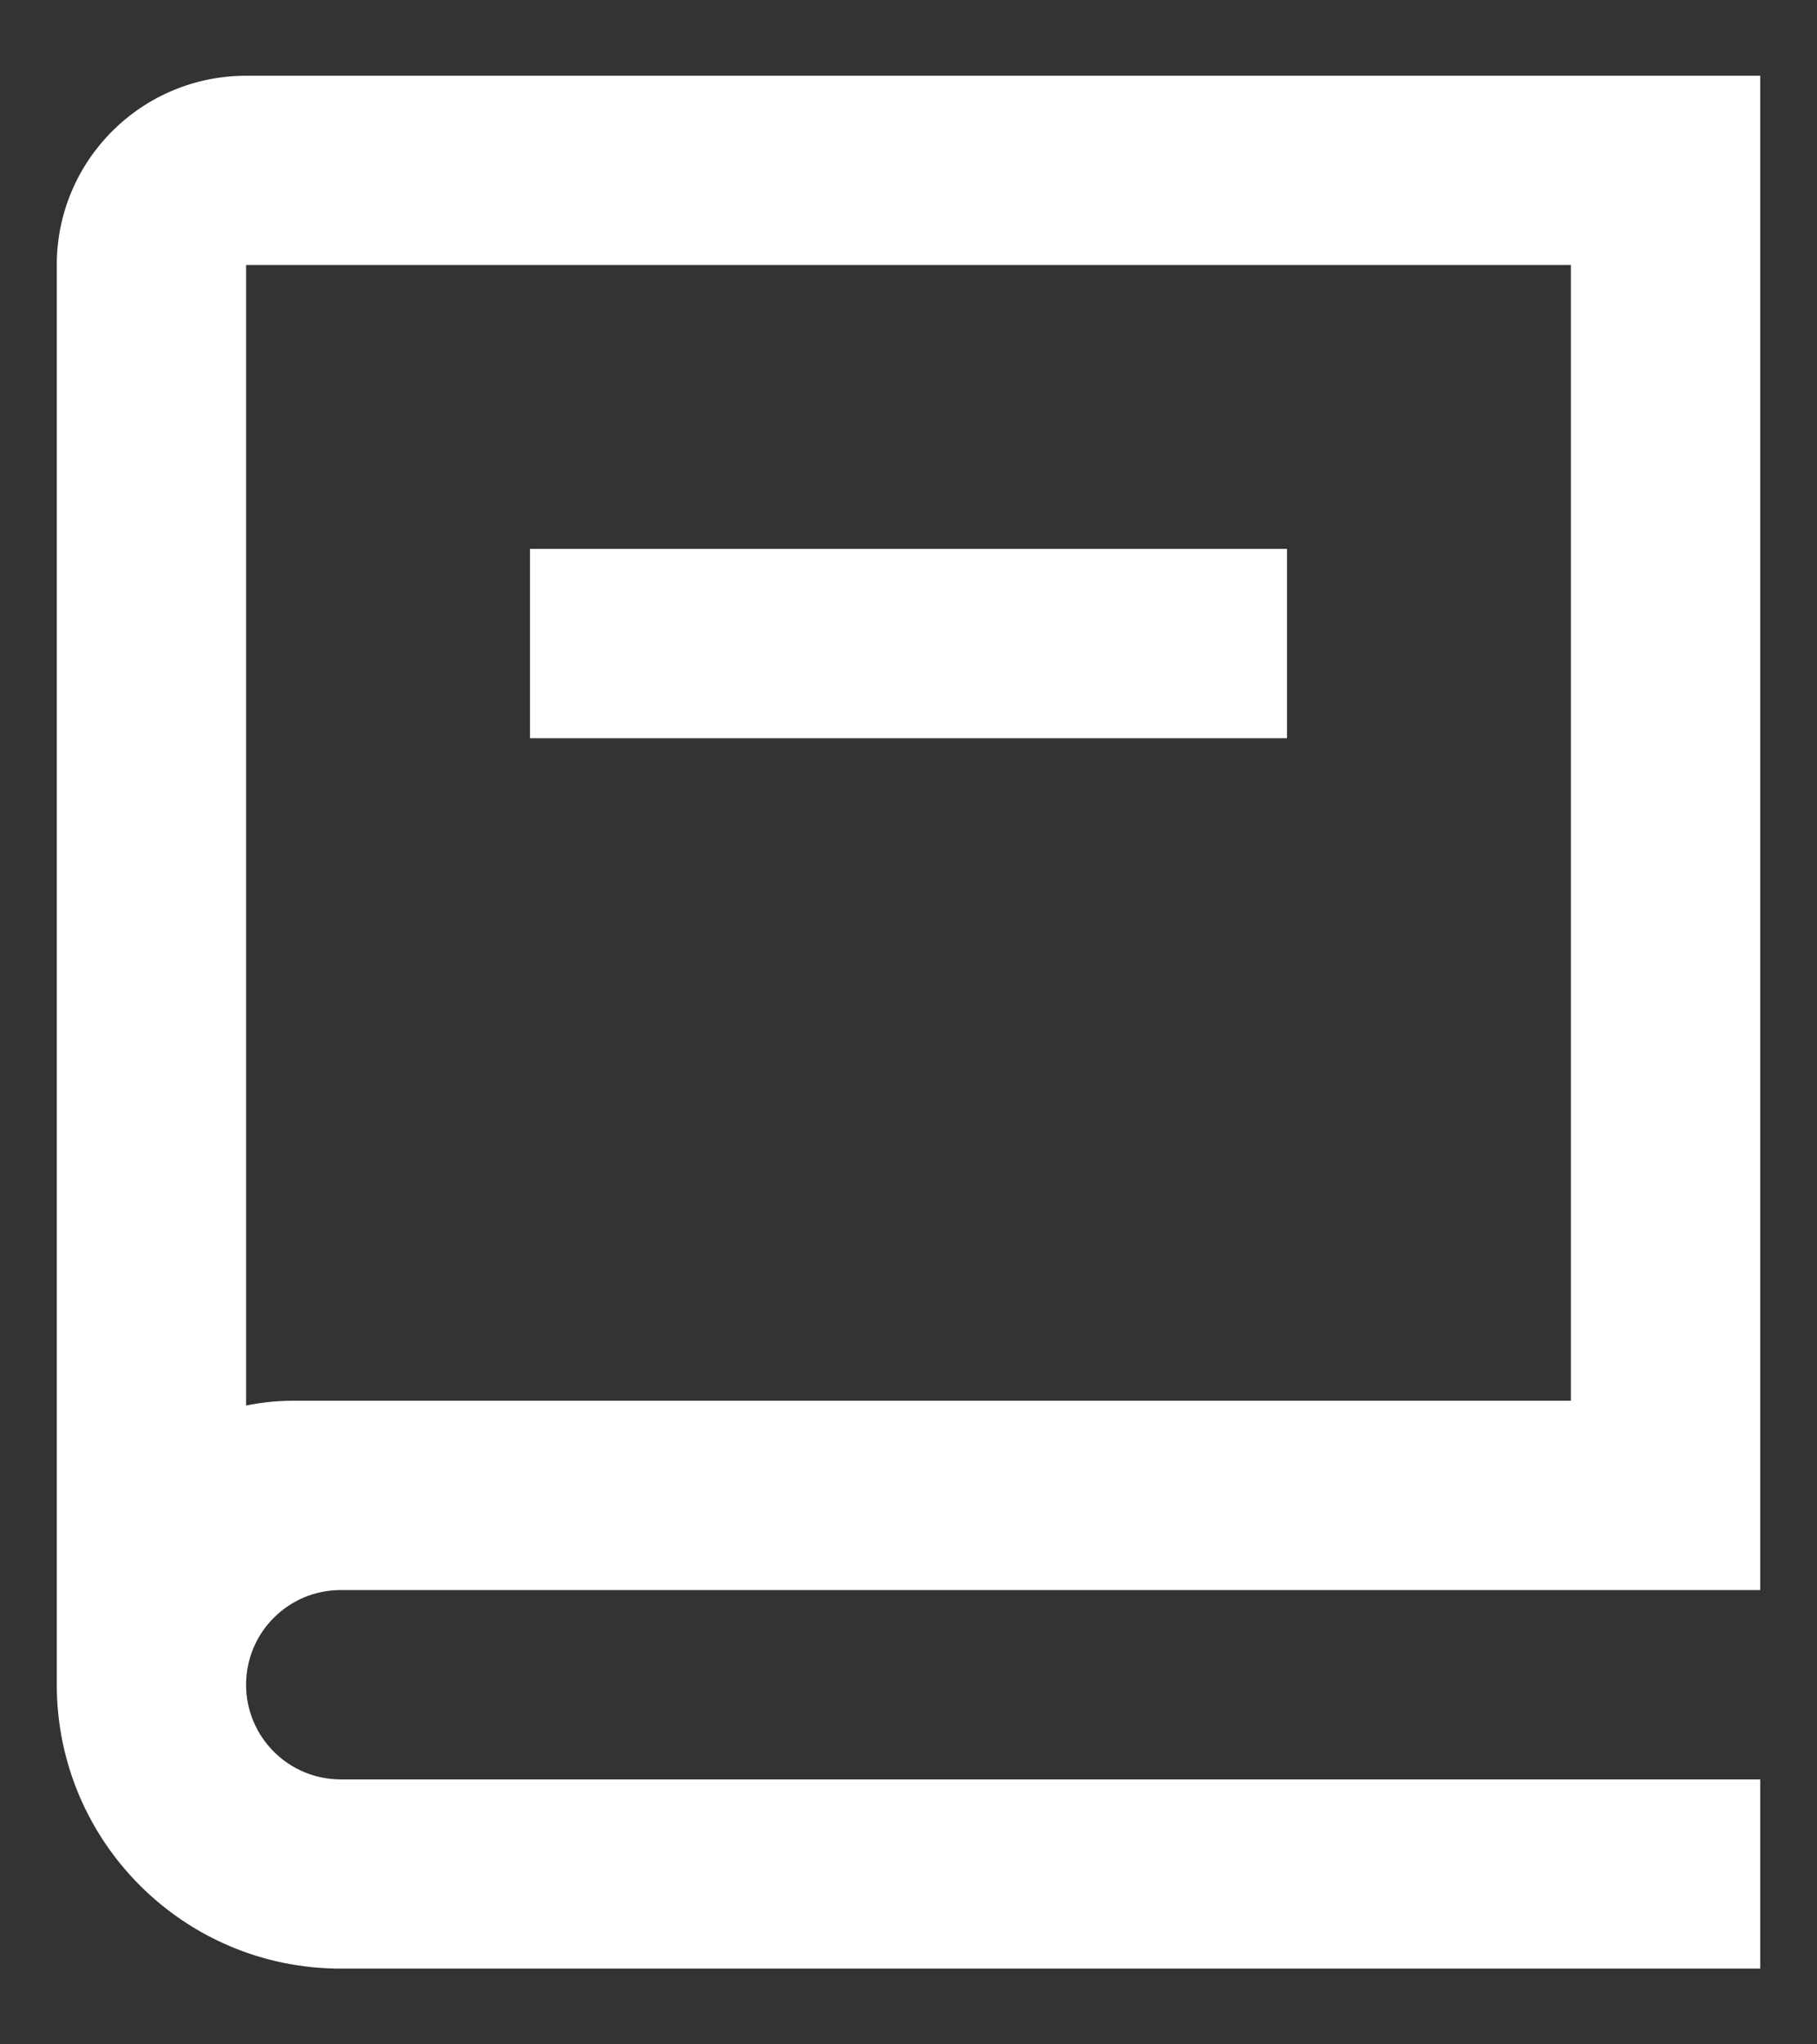 <svg width="16" height="18" viewBox="0 0 16 18" fill="none" xmlns="http://www.w3.org/2000/svg">
<rect x="0" y="0" width="16" height="18" fill="#333333" stroke="none"/>
<path d="M15.5 14H3C2.54 14 2.167 14.373 2.167 14.833C2.167 15.294 2.54 15.667 3 15.667H15.5V17.333H3C1.619 17.333 0.5 16.214 0.5 14.833V2.333C0.5 1.413 1.246 0.667 2.167 0.667H15.5V14ZM2.167 12.375C2.301 12.348 2.441 12.333 2.583 12.333H13.833V2.333H2.167V12.375ZM11.333 6.5H4.667V4.833H11.333V6.5Z" fill="white"/>
</svg>
